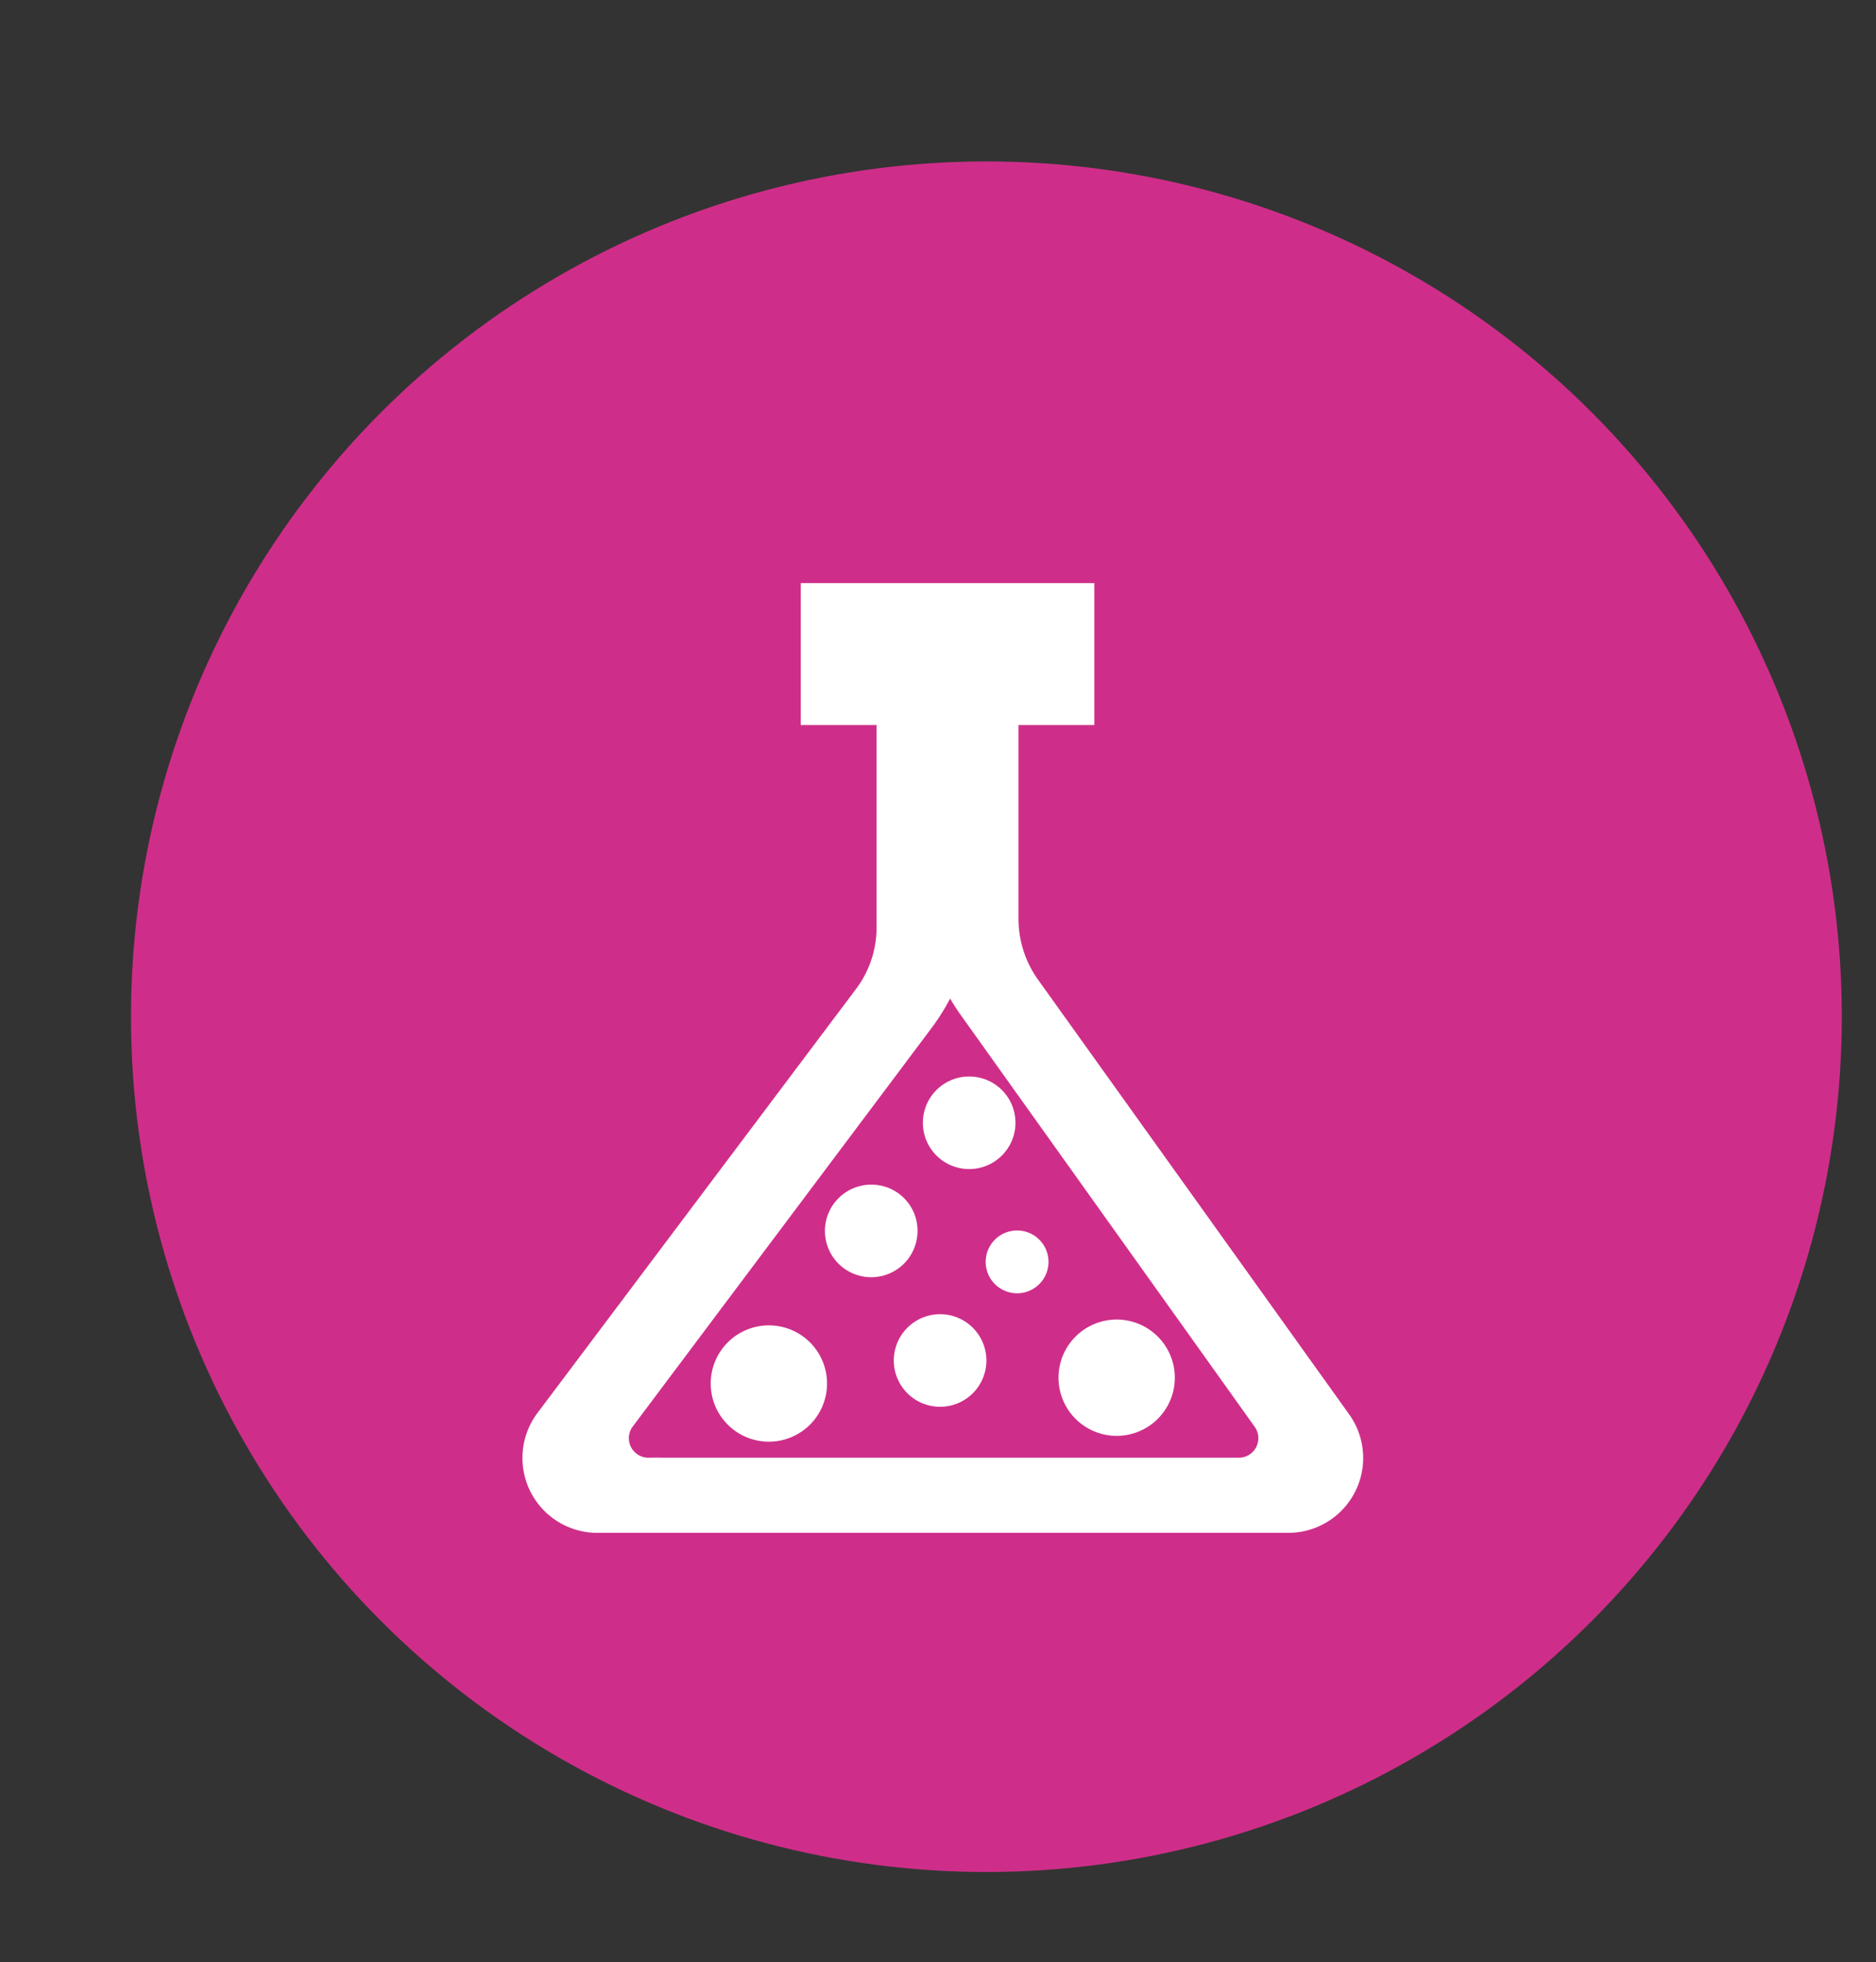 <svg xmlns="http://www.w3.org/2000/svg" id="Layer_1" data-name="Layer 1" viewBox="0 0 80.64 84.35"><rect x="0" y="0" width="80.64" height="84.35" fill="#333333" stroke="none"/><defs><style>.cls-1{fill:#ce2e89;}.cls-2{fill:#fff;stroke:#fff;stroke-miterlimit:10;}</style></defs><circle class="cls-1" cx="42.4" cy="43.71" r="36.77"></circle><path class="cls-2" d="M57.59,61.1,44.2,42.39a5,5,0,0,1-.92-2.86V27.84h-5.1v12a4.91,4.91,0,0,1-1,3L23.5,61.05a2.72,2.72,0,0,0,2.17,4.35h29.7A2.72,2.72,0,0,0,57.59,61.1Zm-29.7,2.07A1.34,1.34,0,0,1,26.82,61l12.82-17.1a9,9,0,0,0,1.18-2.13,8.33,8.33,0,0,0,.93,1.64L54.34,61.05a1.34,1.34,0,0,1-1.09,2.12Z"></path><rect class="cls-2" x="38.18" y="22.32" width="5.1" height="11.62" transform="translate(68.86 -12.61) rotate(90)"></rect><path class="cls-2" d="M35.05,59.48a2,2,0,1,1-2-2A2,2,0,0,1,35.05,59.48Z"></path><path class="cls-2" d="M50,59.23a2,2,0,1,1-2-2A2,2,0,0,1,50,59.23Z"></path><path class="cls-2" d="M38.94,52.91a1.49,1.49,0,1,1-1.48-1.48A1.48,1.48,0,0,1,38.94,52.91Z"></path><path class="cls-2" d="M43.15,48.26a1.49,1.49,0,1,1-1.49-1.48A1.49,1.49,0,0,1,43.15,48.26Z"></path><path class="cls-2" d="M41.9,58.48A1.49,1.49,0,1,1,40.42,57,1.49,1.49,0,0,1,41.9,58.48Z"></path><path class="cls-2" d="M44.57,54.25a.85.85,0,1,1-.85-.85A.85.85,0,0,1,44.57,54.25Z"></path></svg>